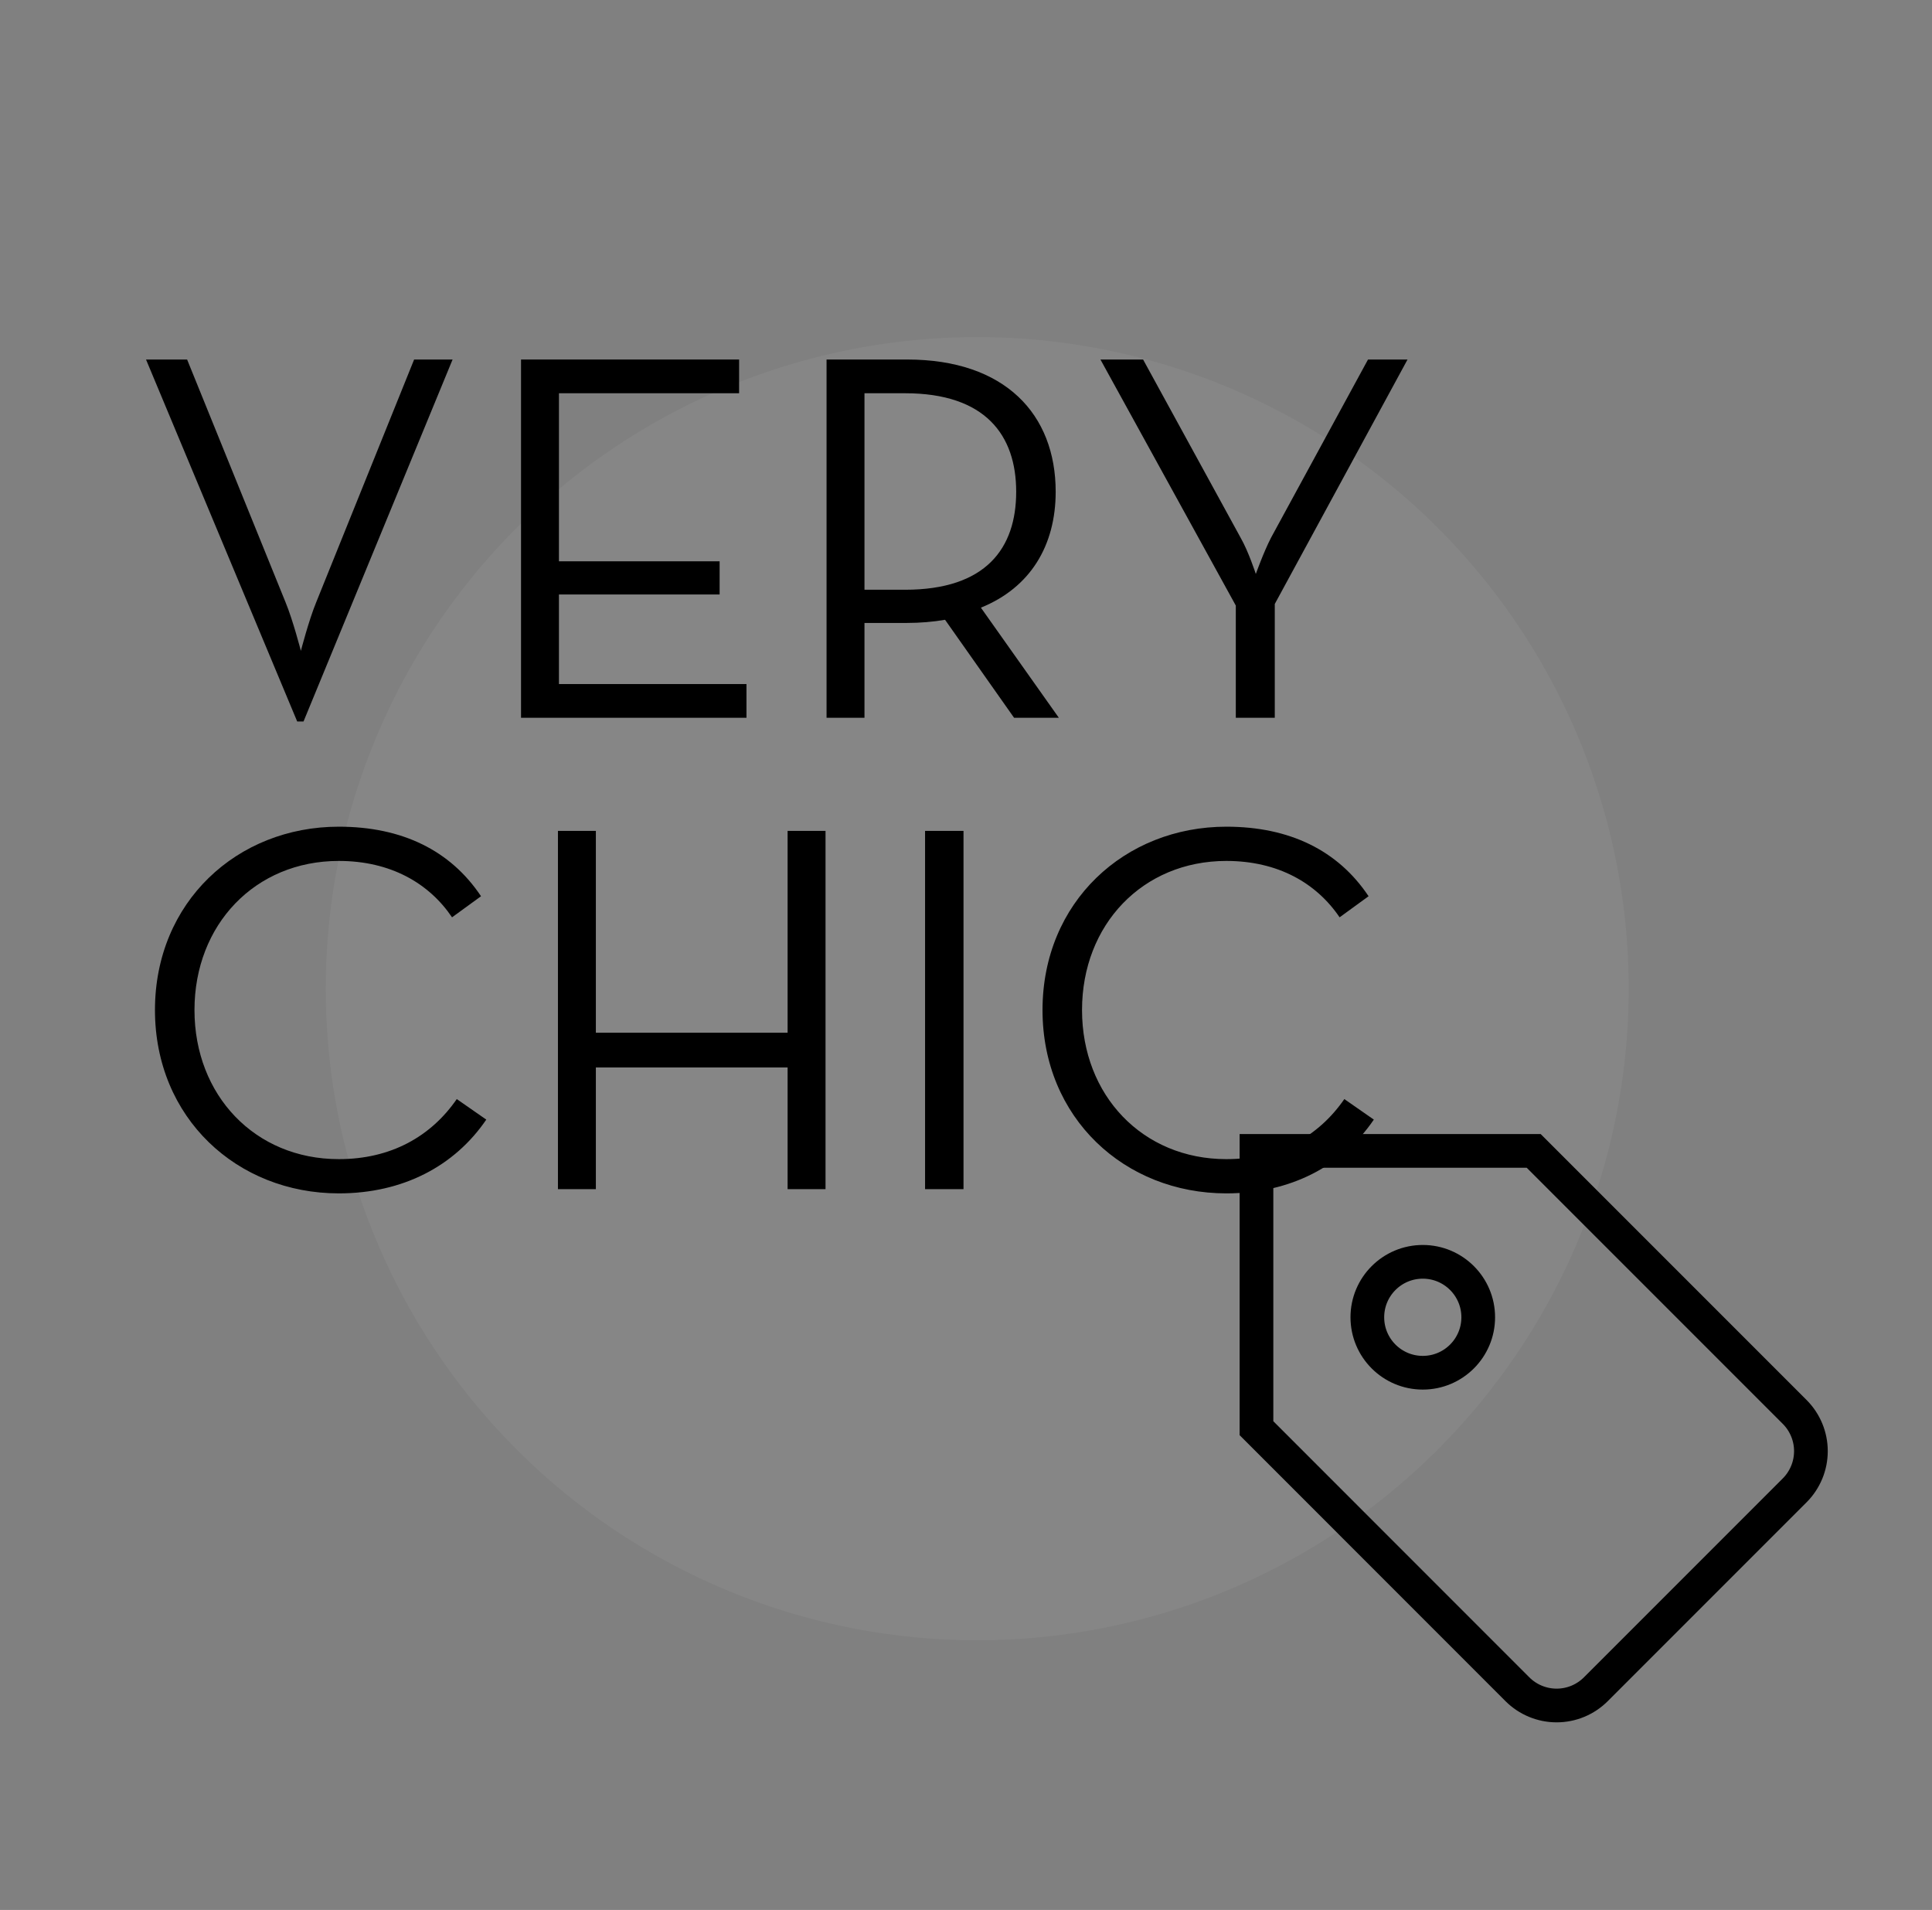 <svg width="86" height="85" viewBox="0 0 86 85" fill="none" xmlns="http://www.w3.org/2000/svg">
<rect x="0" y="0" width="86" height="85" fill="#808080" stroke="none"/>
<circle cx="43.5" cy="44" r="29" fill="white" fill-opacity="0.05"/>
<path d="M13.229 32.108H13.511L20.146 16H18.434L14.073 26.809C13.745 27.606 13.393 28.966 13.393 28.966C13.393 28.966 13.042 27.606 12.713 26.809L8.329 16H6.5L13.229 32.108Z" fill="black"/>
<path d="M23.193 31.944H33.228V30.443H24.881V26.457H32.033V24.98H24.881V17.501H32.9V16H23.193V31.944Z" fill="black"/>
<path d="M43.663 27.043C45.867 26.152 46.992 24.277 46.992 21.885C46.992 18.438 44.741 16 40.38 16H36.793V31.944H38.481V27.723H40.38C40.943 27.723 41.529 27.676 42.068 27.583L45.14 31.944H47.133L43.663 27.043ZM38.481 26.246V17.501H40.286C43.874 17.501 45.234 19.376 45.234 21.885C45.234 24.394 43.897 26.246 40.286 26.246H38.481Z" fill="black"/>
<path d="M55.01 31.944H56.745V26.879L62.654 16H60.895L56.581 23.925C56.253 24.558 55.901 25.543 55.901 25.543C55.901 25.543 55.573 24.535 55.221 23.925L50.883 16H48.984L55.01 26.95V31.944Z" fill="black"/>
<path d="M15.081 53.11C17.942 53.11 20.239 51.891 21.646 49.827L20.333 48.913C19.184 50.577 17.402 51.586 15.081 51.586C11.353 51.586 8.657 48.749 8.657 44.95C8.657 41.152 11.353 38.315 15.081 38.315C17.379 38.315 19.091 39.3 20.122 40.824L21.412 39.886C20.052 37.846 17.895 36.791 15.081 36.791C10.556 36.791 6.898 40.144 6.898 44.95C6.898 49.757 10.556 53.11 15.081 53.11Z" fill="black"/>
<path d="M24.836 52.922H26.524V47.506H35.059V52.922H36.747V36.978H35.059V45.959H26.524V36.978H24.836V52.922Z" fill="black"/>
<path d="M41.178 52.922H42.889V36.978H41.178V52.922Z" fill="black"/>
<path d="M54.589 53.11C57.45 53.11 59.747 51.891 61.154 49.827L59.841 48.913C58.692 50.577 56.91 51.586 54.589 51.586C50.861 51.586 48.165 48.749 48.165 44.95C48.165 41.152 50.861 38.315 54.589 38.315C56.887 38.315 58.598 39.3 59.63 40.824L60.92 39.886C59.56 37.846 57.403 36.791 54.589 36.791C50.064 36.791 46.406 40.144 46.406 44.95C46.406 49.757 50.064 53.11 54.589 53.11Z" fill="black"/>
<path fill-rule="evenodd" clip-rule="evenodd" d="M71.037 75.177L79.887 66.327C80.35 65.864 80.61 65.236 80.61 64.581C80.61 63.927 80.35 63.299 79.887 62.836L68.27 51.22H55.93V63.56L67.546 75.179C68.009 75.641 68.637 75.901 69.291 75.901C69.946 75.901 70.574 75.641 71.037 75.177Z" stroke="black" stroke-width="1.5" stroke-linecap="square"/>
<path d="M63.333 61.092C64.696 61.092 65.801 59.987 65.801 58.624C65.801 57.261 64.696 56.156 63.333 56.156C61.97 56.156 60.865 57.261 60.865 58.624C60.865 59.987 61.97 61.092 63.333 61.092Z" stroke="black" stroke-width="1.5" stroke-linecap="square"/>
</svg>
